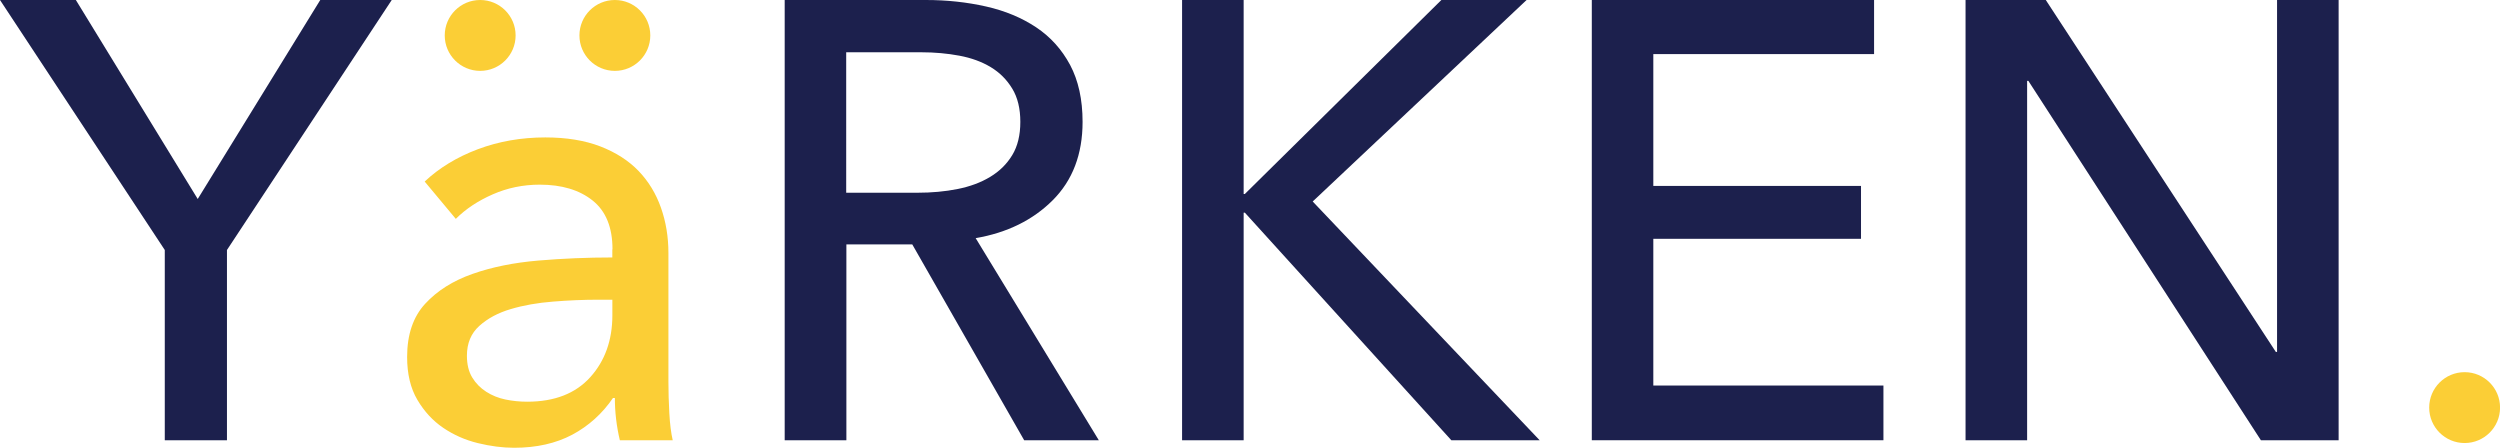 <?xml version="1.0" encoding="UTF-8"?><svg id="Layer_1" xmlns="http://www.w3.org/2000/svg" viewBox="0 0 411.31 73.66"><defs><style>.cls-1{fill:#fbce36;}.cls-2{fill:#1c204d;}</style></defs><g><path class="cls-2" d="M37.34,72.43h-10.23v-31.3L0,0H12.48l20.05,32.74L52.69,0h11.76l-27.11,41.13v31.3Z"/><path class="cls-1" d="M100.77,41.02c0-3.61-1.09-6.29-3.27-8.03-2.18-1.74-5.08-2.61-8.7-2.61-2.73,0-5.3,.53-7.72,1.59-2.42,1.06-4.45,2.4-6.09,4.04l-5.12-6.14c2.39-2.25,5.3-4.02,8.75-5.32,3.44-1.29,7.14-1.94,11.1-1.94,3.48,0,6.5,.5,9.05,1.48,2.56,.99,4.65,2.34,6.29,4.04,1.64,1.71,2.86,3.72,3.68,6.04,.82,2.32,1.23,4.81,1.23,7.47v21.18c0,1.64,.05,3.36,.15,5.17,.1,1.81,.29,3.29,.56,4.45h-8.7c-.55-2.32-.82-4.64-.82-6.96h-.31c-1.77,2.59-4.01,4.6-6.7,6.04-2.7,1.43-5.88,2.15-9.57,2.15-1.91,0-3.9-.26-5.98-.77-2.08-.51-3.97-1.35-5.68-2.51-1.71-1.16-3.12-2.69-4.25-4.6-1.13-1.91-1.69-4.26-1.69-7.06,0-3.68,.99-6.6,2.97-8.75,1.98-2.15,4.57-3.78,7.78-4.91,3.2-1.13,6.82-1.86,10.84-2.2,4.02-.34,8.08-.51,12.17-.51v-1.33Zm-2.35,8.29c-2.39,0-4.86,.1-7.42,.31-2.56,.2-4.88,.61-6.96,1.23-2.08,.61-3.8,1.53-5.17,2.76-1.37,1.23-2.05,2.86-2.05,4.91,0,1.43,.29,2.63,.87,3.58,.58,.96,1.35,1.74,2.3,2.35,.95,.61,2.01,1.04,3.17,1.28,1.16,.24,2.35,.36,3.58,.36,4.5,0,7.96-1.35,10.38-4.04,2.42-2.69,3.63-6.09,3.63-10.18v-2.56h-2.35Z"/><path class="cls-2" d="M139.23,72.43h-10.13V0h23.22c3.48,0,6.78,.36,9.92,1.07s5.88,1.86,8.24,3.43c2.35,1.57,4.21,3.63,5.58,6.19,1.36,2.56,2.05,5.68,2.05,9.36,0,5.32-1.64,9.62-4.91,12.89-3.27,3.27-7.5,5.35-12.68,6.24l20.26,33.25h-12.28l-18.41-32.22h-10.84v32.22Zm0-40.72h11.66c2.39,0,4.6-.2,6.65-.61s3.84-1.07,5.37-2c1.53-.92,2.74-2.11,3.63-3.58,.89-1.47,1.33-3.29,1.33-5.47s-.44-4.01-1.33-5.47c-.89-1.47-2.06-2.64-3.53-3.53-1.47-.89-3.19-1.52-5.17-1.89-1.98-.37-4.06-.56-6.24-.56h-12.38V31.71Z"/><path class="cls-2" d="M204.6,31.92h.2L237.14,0h14.02l-35.19,33.15,37.34,39.28h-14.53l-33.97-37.44h-.2v37.44h-10.13V0h10.13V31.92Z"/><path class="cls-2" d="M272.02,63.43h37.85v9h-47.98V0h46.44V8.9h-36.32V30.59h34.17v8.7h-34.17v24.14Z"/><path class="cls-2" d="M374.42,57.9h.21V0h10.13V72.43h-12.79l-38.26-59.13h-.2v59.13h-10.13V0h13.2l37.85,57.9Z"/></g><circle class="cls-1" cx="79" cy="5.83" r="5.83"/><circle class="cls-1" cx="101.16" cy="5.83" r="5.83"/><circle class="cls-1" cx="405.49" cy="67.06" r="5.83"/></svg>